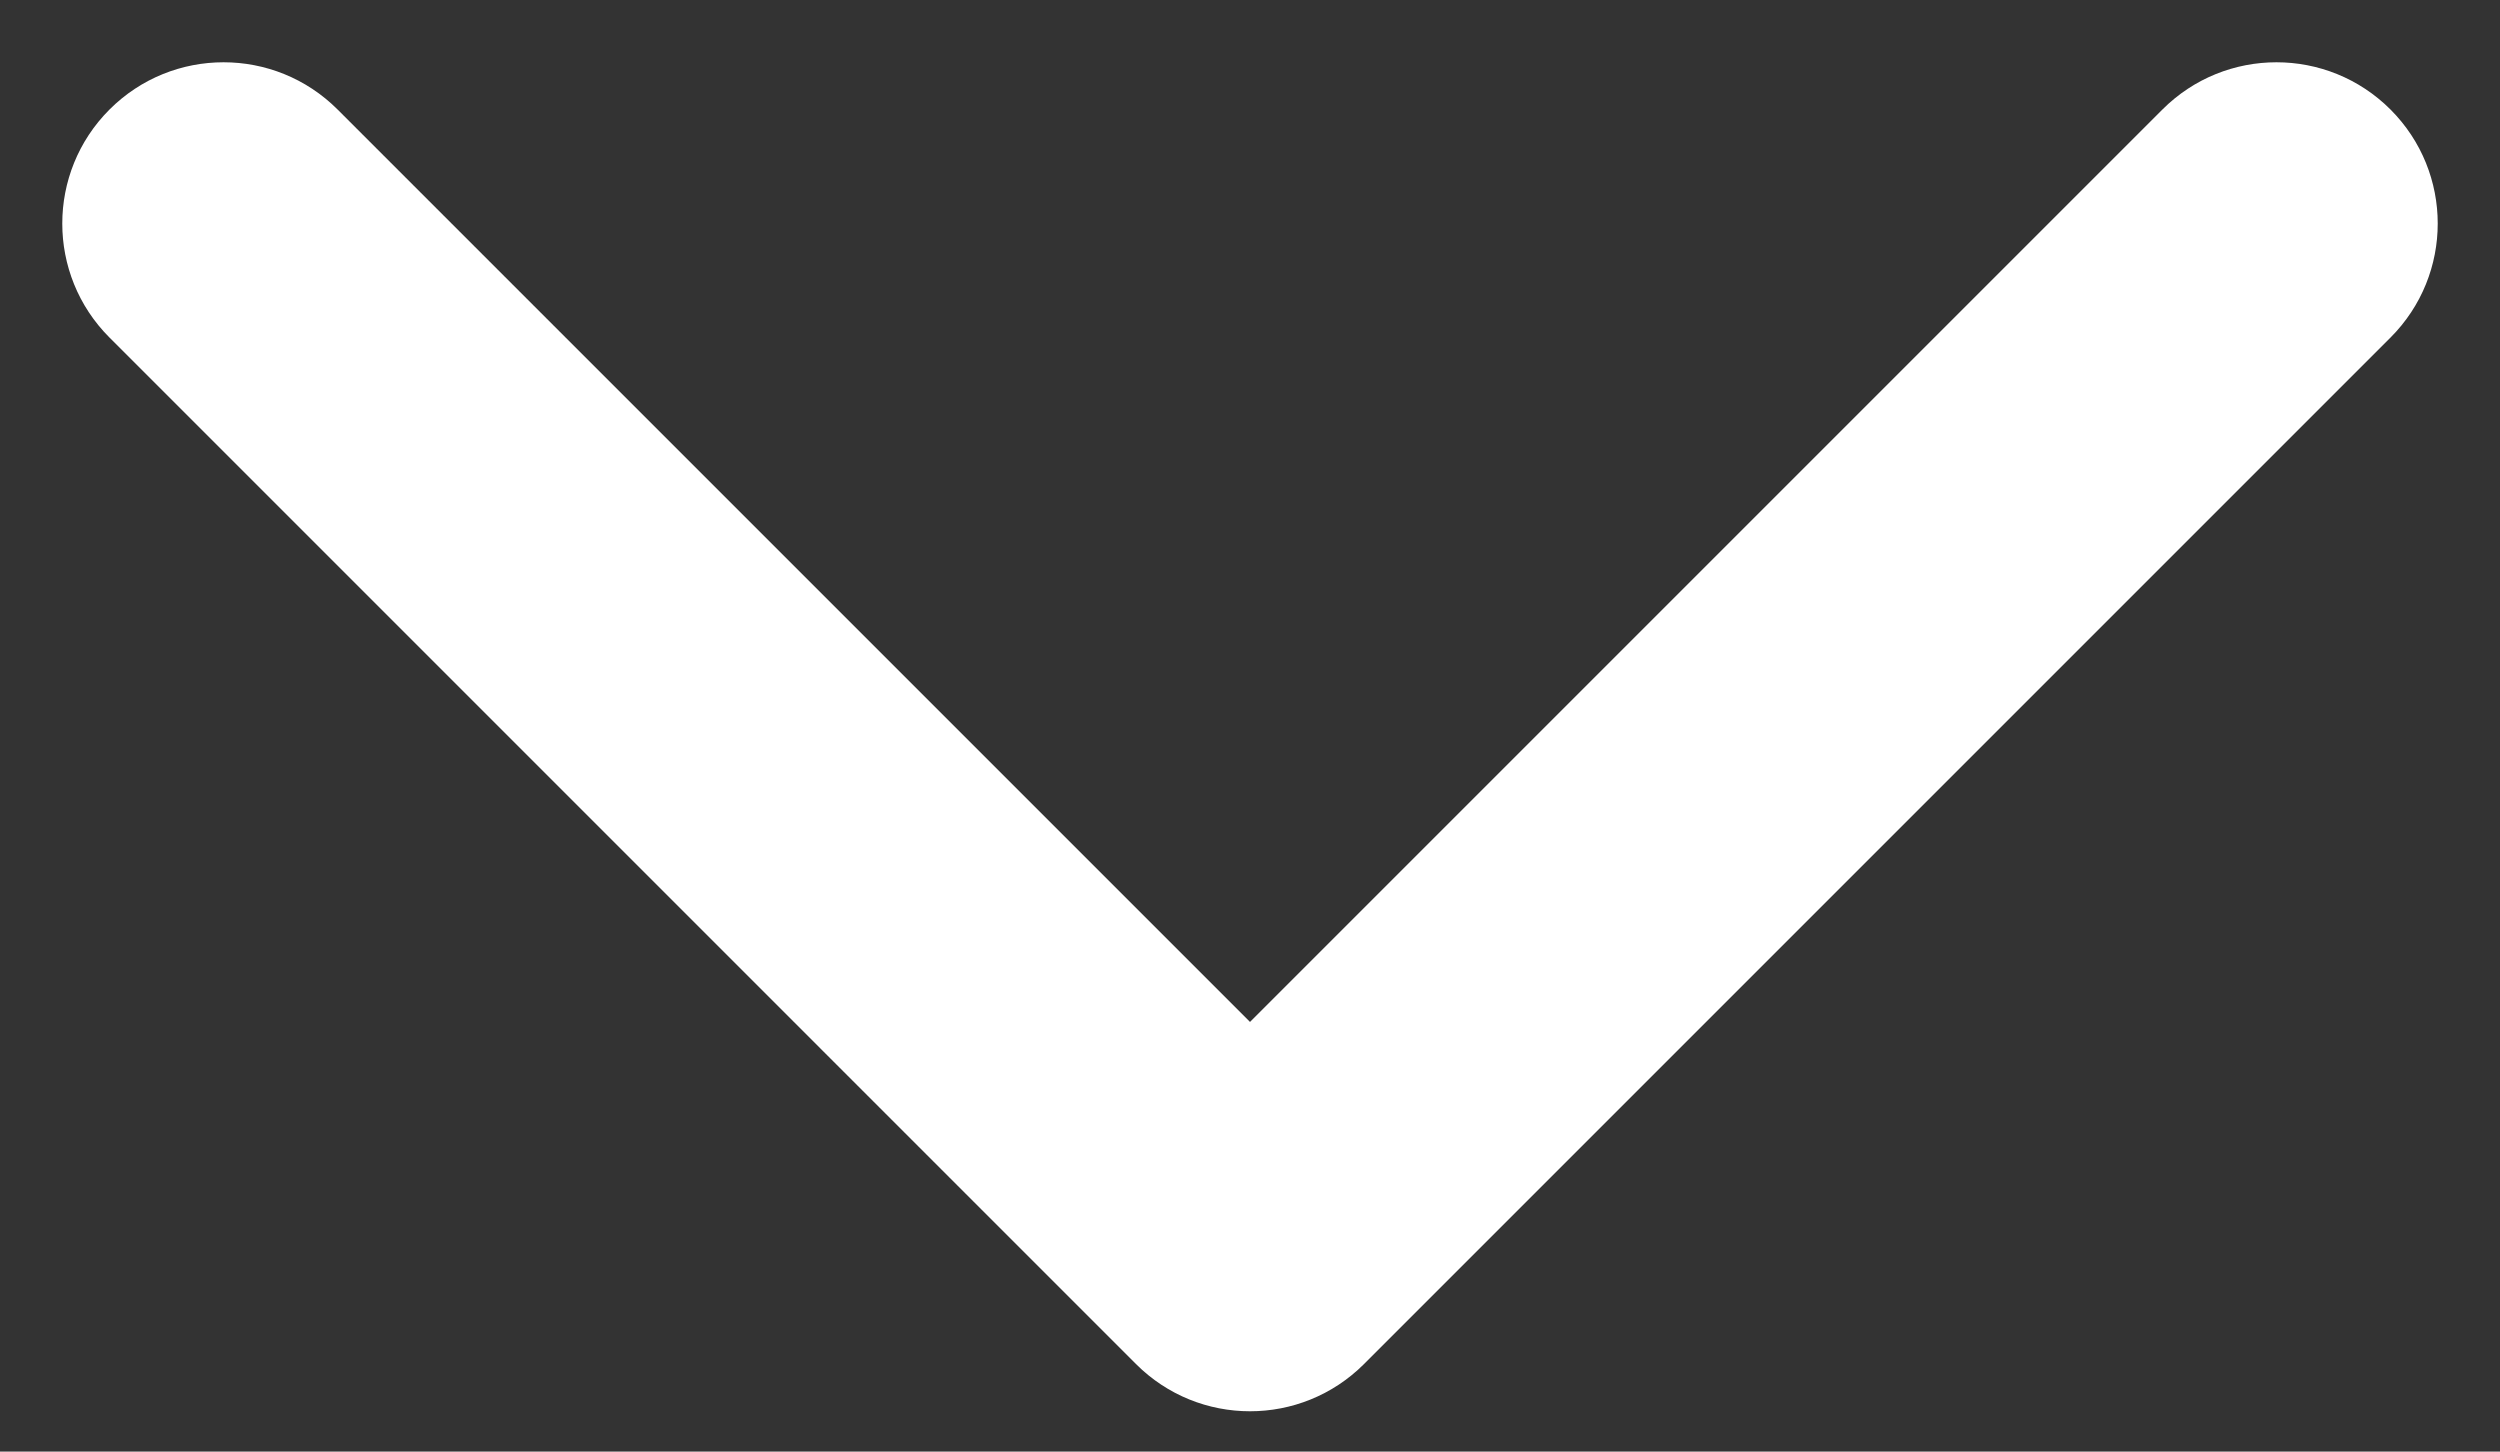 <svg width="31" height="18" viewBox="0 0 31 18" fill="none" xmlns="http://www.w3.org/2000/svg">
<rect x="0" y="0" width="31" height="18" fill="#333333" stroke="none"/>
<path d="M17.5 15C17.5 13.895 16.605 13 15.5 13C14.395 13 13.5 13.895 13.5 15L17.5 15ZM14.086 16.914C14.867 17.695 16.133 17.695 16.914 16.914L29.642 4.186C30.423 3.405 30.423 2.139 29.642 1.358C28.861 0.577 27.595 0.577 26.814 1.358L15.5 12.672L4.186 1.358C3.405 0.577 2.139 0.577 1.358 1.358C0.577 2.139 0.577 3.405 1.358 4.186L14.086 16.914ZM13.5 15L13.5 15.5L17.5 15.5L17.5 15L13.5 15Z" fill="white"/>
</svg>
